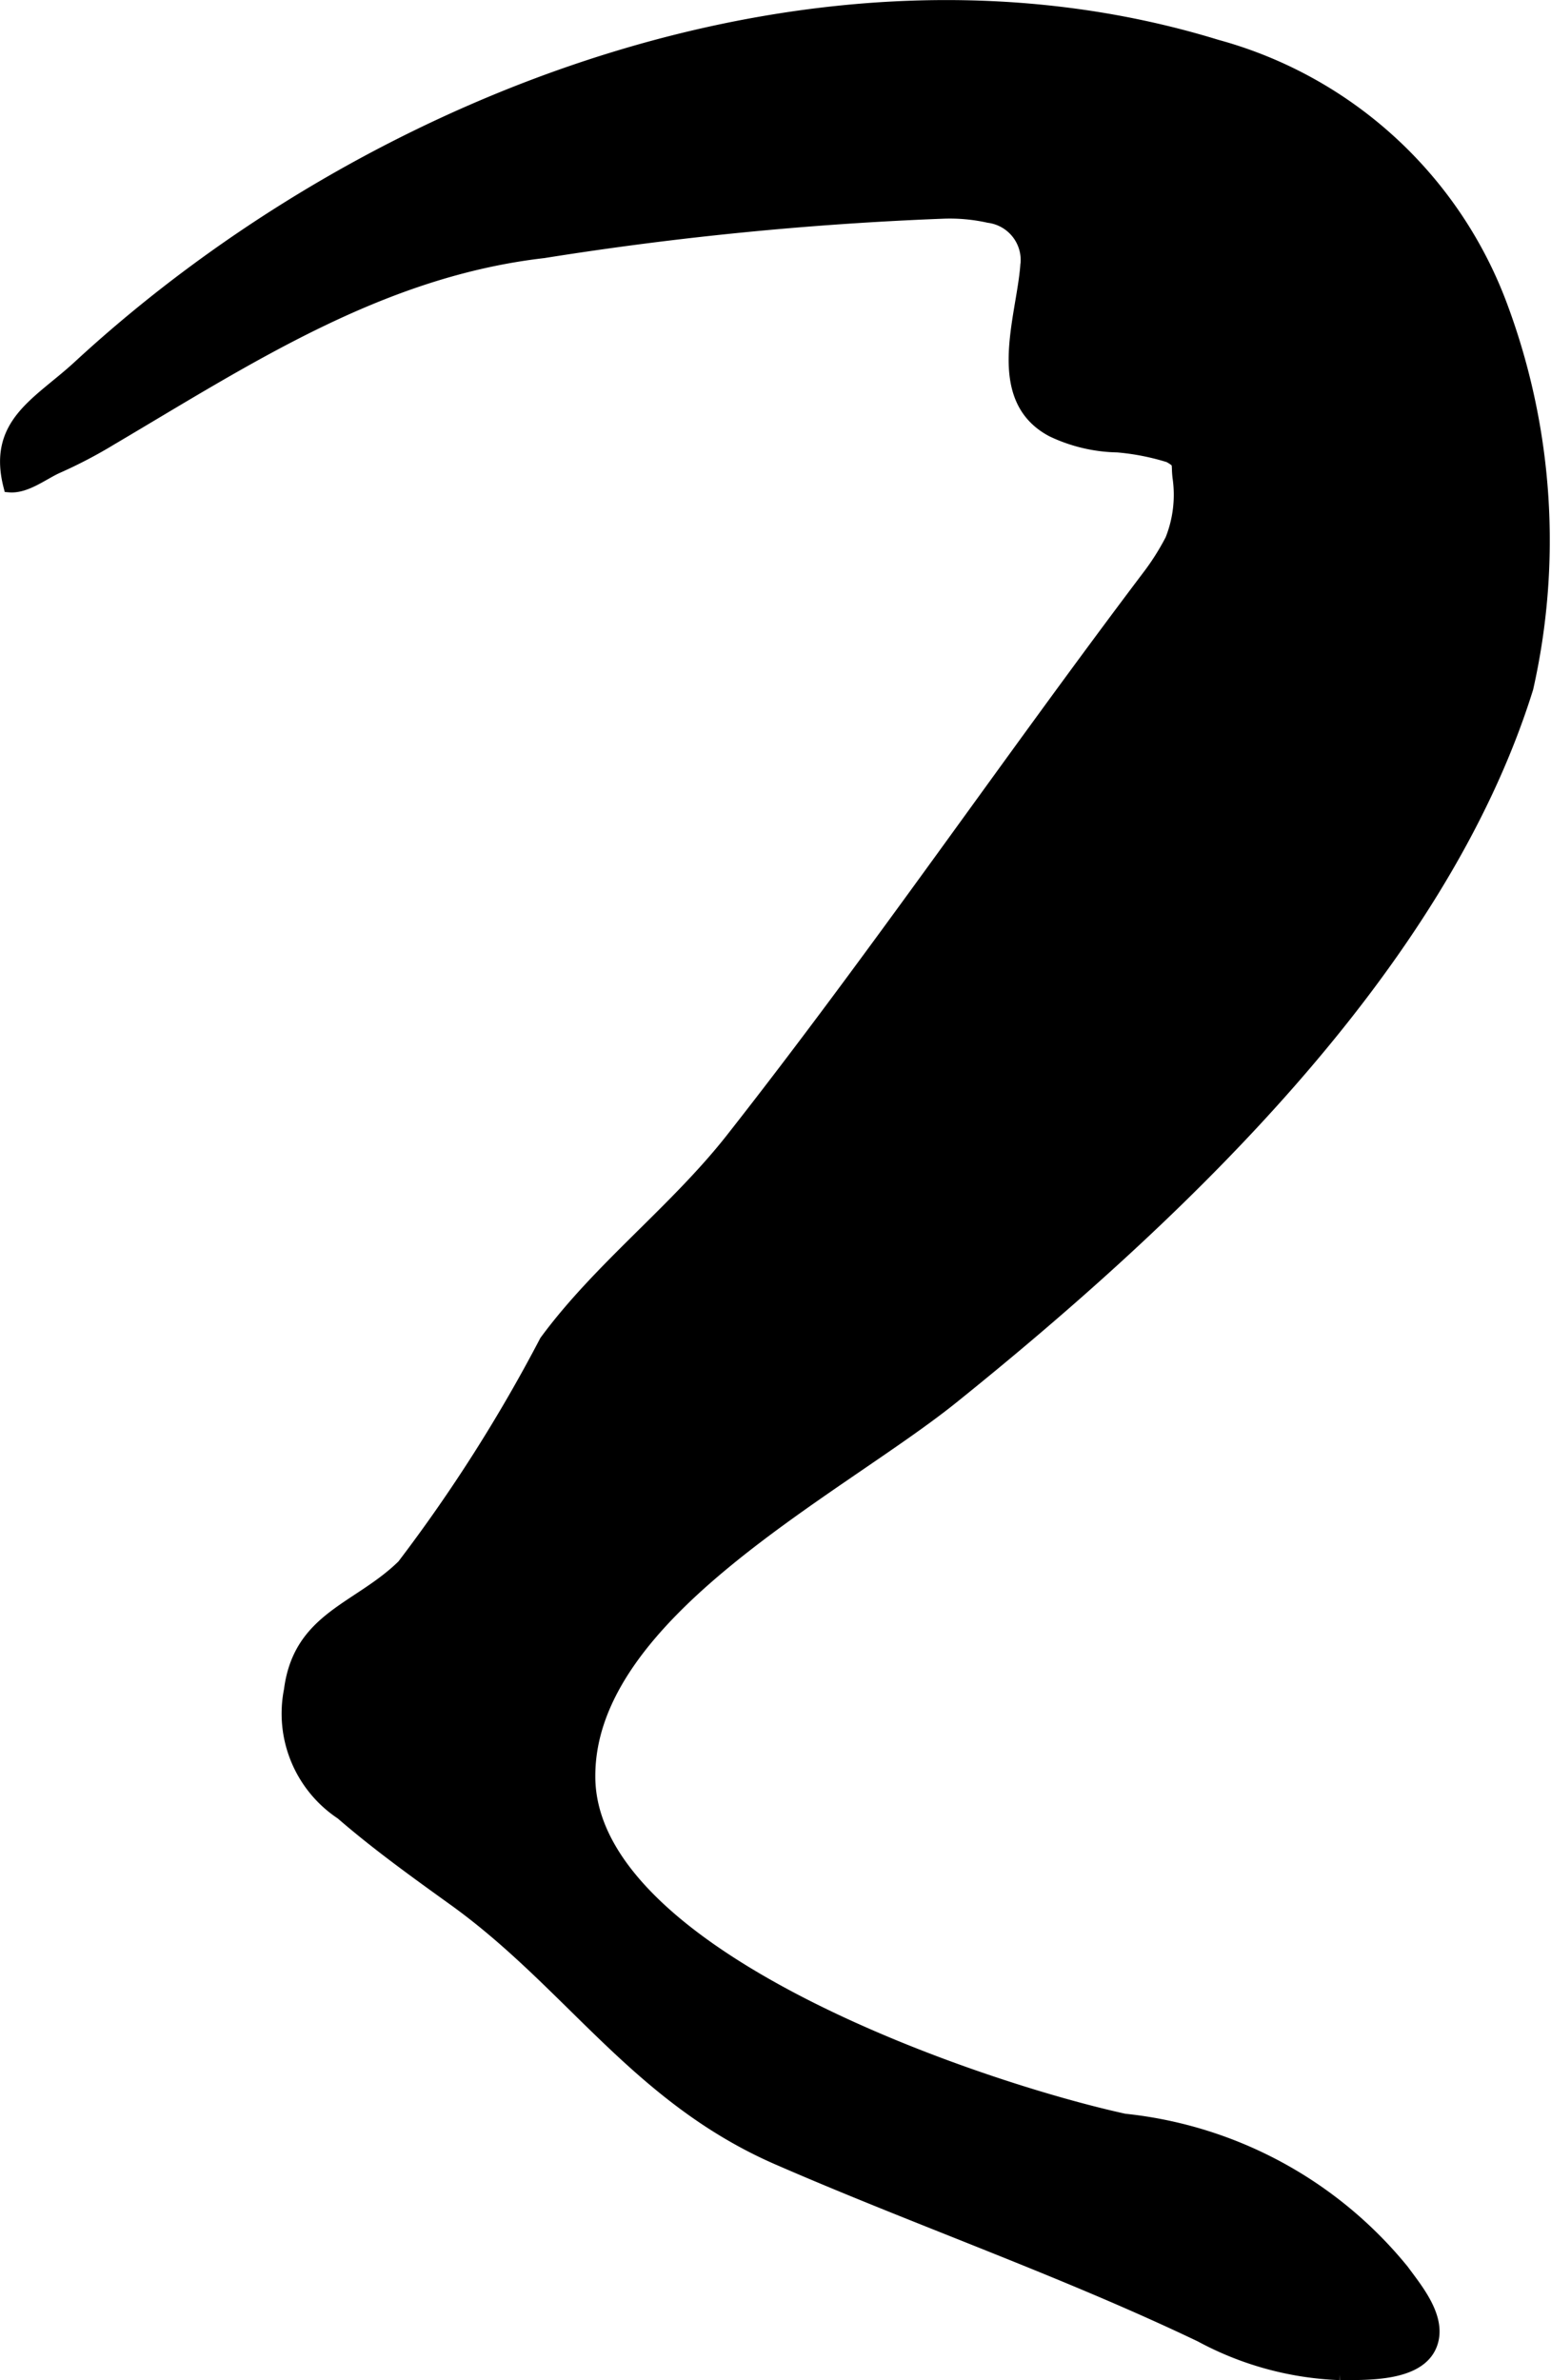 <?xml version="1.0" encoding="UTF-8"?>
<svg xmlns="http://www.w3.org/2000/svg"
     version="1.1"
     width="6.779mm"
     height="10.403mm"
     viewBox="0 0 19.217 29.488">
   <defs>
      <style type="text/css"><![CDATA[
      .a {
        stroke: #000;
        stroke-miterlimit: 10;
        stroke-width: 0.15px;
        fill-rule: evenodd;
      }
    ]]></style>
   </defs>
   <path class="a"
         d="M7.301,22c-.012,2.247,4.868,3.877,6.631,4.261a5.13,5.13,0,0,1,3.451,1.867c.169.232.472.588.35.915-.146.391-.791.367-1.134.369a3.93,3.93,0,0,1-1.725-.472c-1.705-.815-3.503-1.439-5.237-2.194-1.747-.761-2.566-2.168-4.007-3.206-.474-.341-.957-.688-1.399-1.071a1.487,1.487,0,0,1-.638-1.531c.116-.901.849-1.003,1.4-1.544a19.457,19.457,0,0,0,1.766-2.779c.667-.908,1.609-1.618,2.308-2.508,1.789-2.277,3.417-4.665,5.161-6.973a3.072,3.072,0,0,0,.283-.448,1.501,1.501,0,0,0,.091-.777c-.02-.182.023-.173-.116-.254a2.997,2.997,0,0,0-.64-.126,1.961,1.961,0,0,1-.809-.191c-.759-.4-.372-1.392-.321-2.042a.54.54,0,0,0-.465-.611,2.214,2.214,0,0,0-.555-.052,41.647,41.647,0,0,0-4.961.489c-2.019.233-3.655,1.313-5.355,2.317a5.865,5.865,0,0,1-.662.347c-.177.077-.393.255-.6.238C-.085,5.241.481,4.995.974,4.54,4.603,1.189,10.191-.937,15.077.565a5.231,5.231,0,0,1,3.537,3.254A8.315,8.315,0,0,1,18.923,8.524c-1.086,3.487-4.341,6.555-7.116,8.789C10.386,18.457,7.301,19.978,7.301,22Z"/>
</svg>
